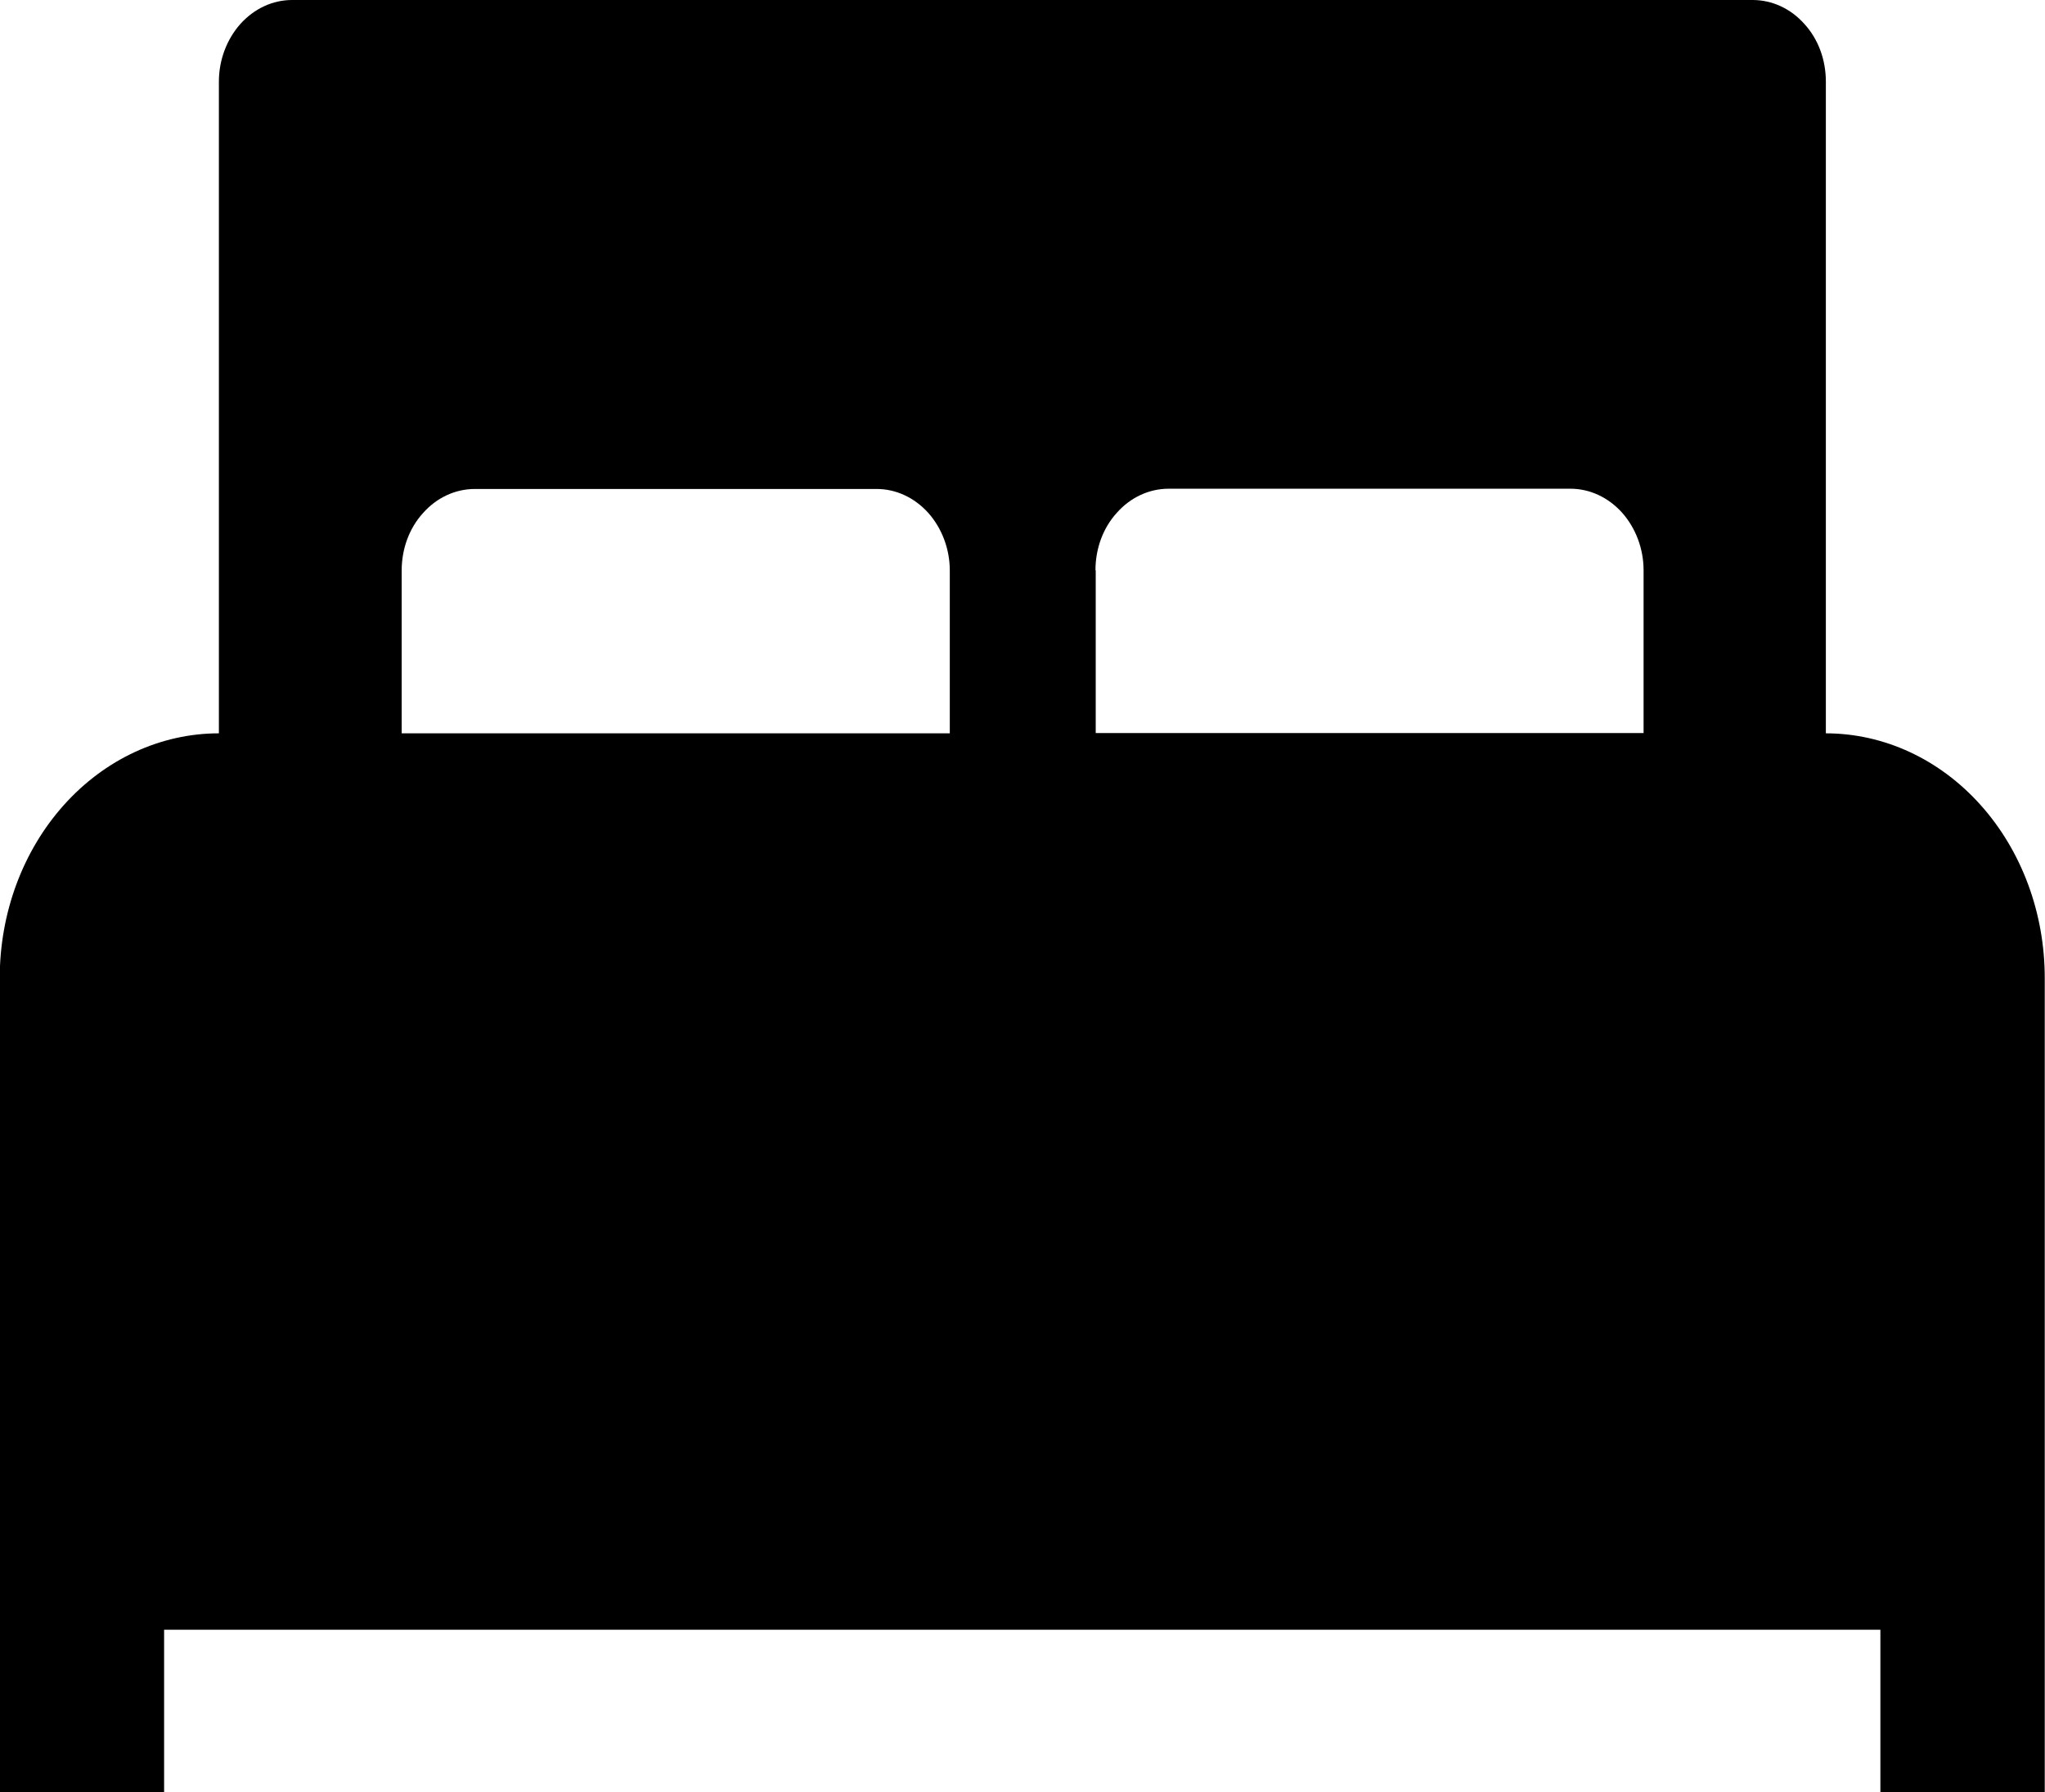 <svg xmlns="http://www.w3.org/2000/svg" id="Calque_2" data-name="Calque 2" viewBox="0 0 81 71"><g id="Calque_1-2" data-name="Calque 1"><path d="M72.32,29.05V3.23c0-.86-.3-1.68-.85-2.28-.54-.61-1.28-.95-2.05-.95H11.57c-.77,0-1.5.34-2.05.95-.54.61-.85,1.43-.85,2.28v25.82c-2.3,0-4.51,1.02-6.14,2.84-1.63,1.82-2.54,4.28-2.54,6.85v32.27h6.51v-6.45h67.98v6.45h6.51v-32.27c0-2.57-.91-5.03-2.54-6.85-1.63-1.82-3.83-2.84-6.14-2.84ZM37.61,29.05H15.91v-6.45c0-.86.3-1.68.85-2.28.54-.61,1.28-.95,2.05-.95h15.91c.77,0,1.5.34,2.05.95.54.61.85,1.43.85,2.28v6.45ZM43.39,22.59c0-.86.3-1.68.85-2.28.54-.61,1.28-.95,2.05-.95h15.91c.77,0,1.5.34,2.05.95.54.61.85,1.43.85,2.28v6.45h-21.7v-6.45Z"></path></g></svg>
